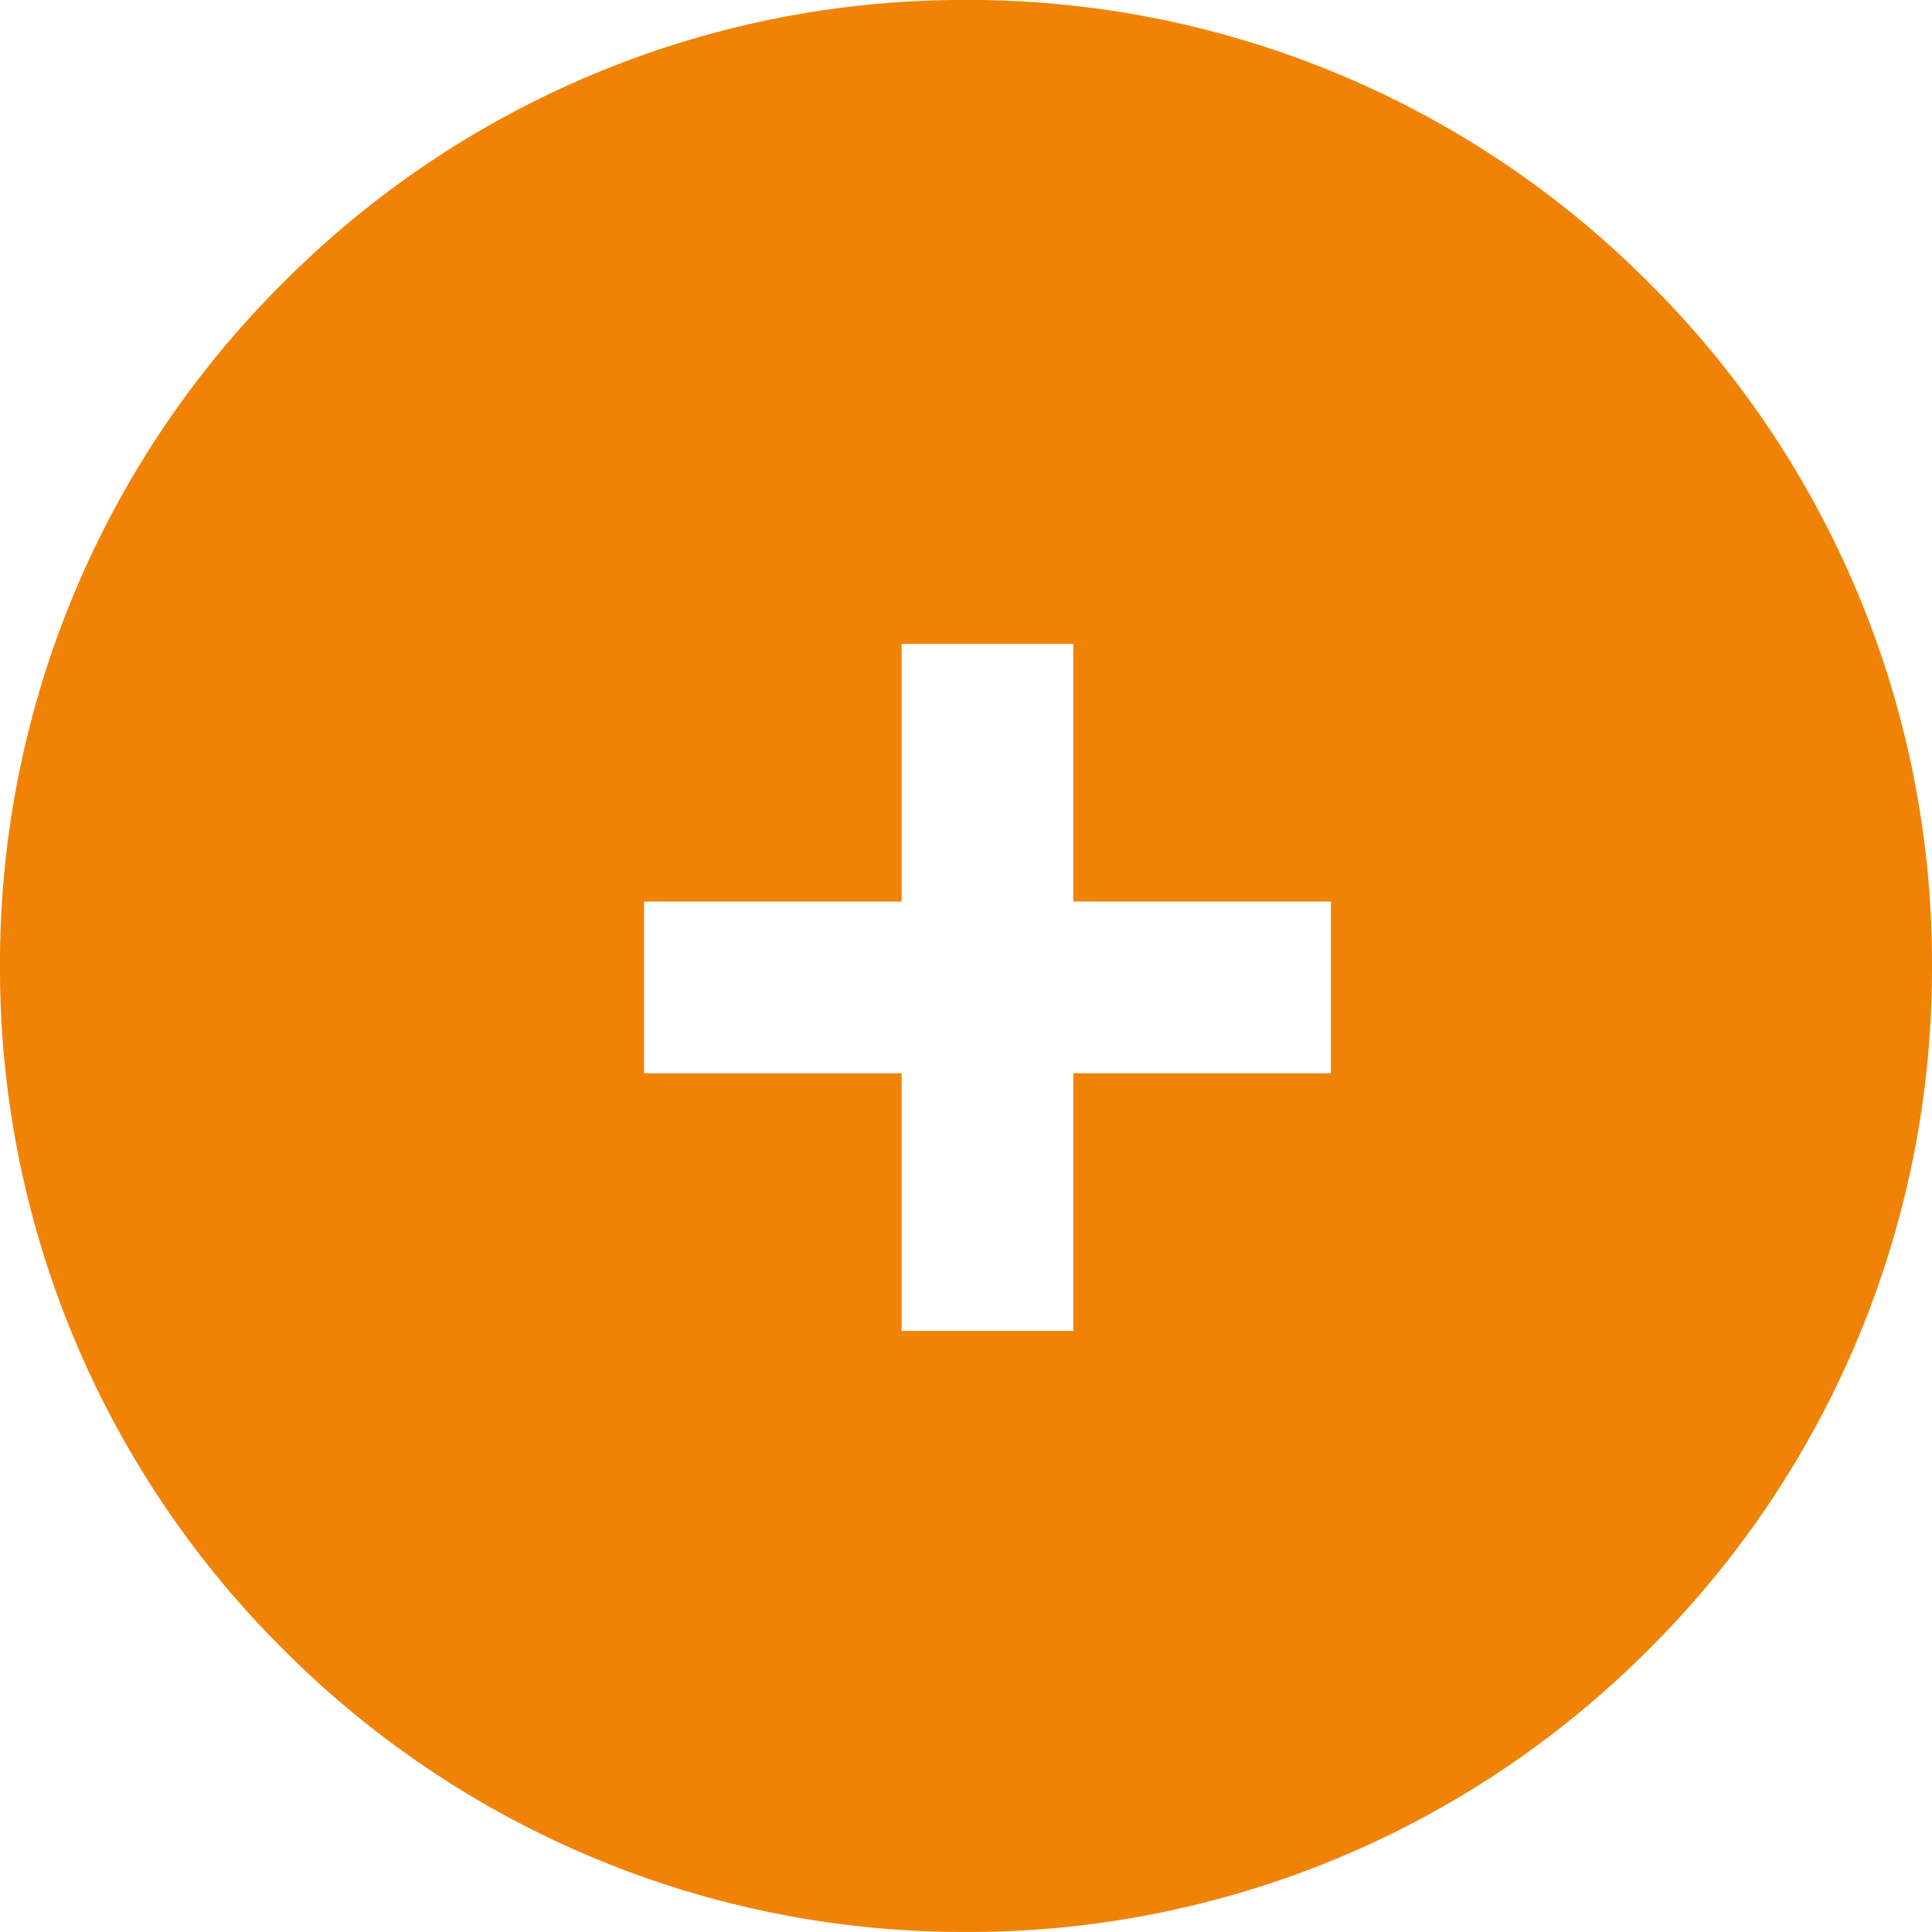 <svg xmlns="http://www.w3.org/2000/svg" width="45" height="45" viewBox="0 0 45 45">
  <path id="Sustracción_33" data-name="Sustracción 33" d="M-7852.5,115a22.353,22.353,0,0,1-15.911-6.59A22.353,22.353,0,0,1-7875,92.5a22.35,22.35,0,0,1,6.59-15.909A22.355,22.355,0,0,1-7852.5,70a22.351,22.351,0,0,1,15.909,6.59A22.35,22.35,0,0,1-7830,92.5a22.353,22.353,0,0,1-6.59,15.911A22.349,22.349,0,0,1-7852.5,115Zm-7.5-24v4h6v6h4V95h6V91h-6V85h-4v6Z" transform="translate(7875 -70.001)" fill="#f08306"/>
</svg>
